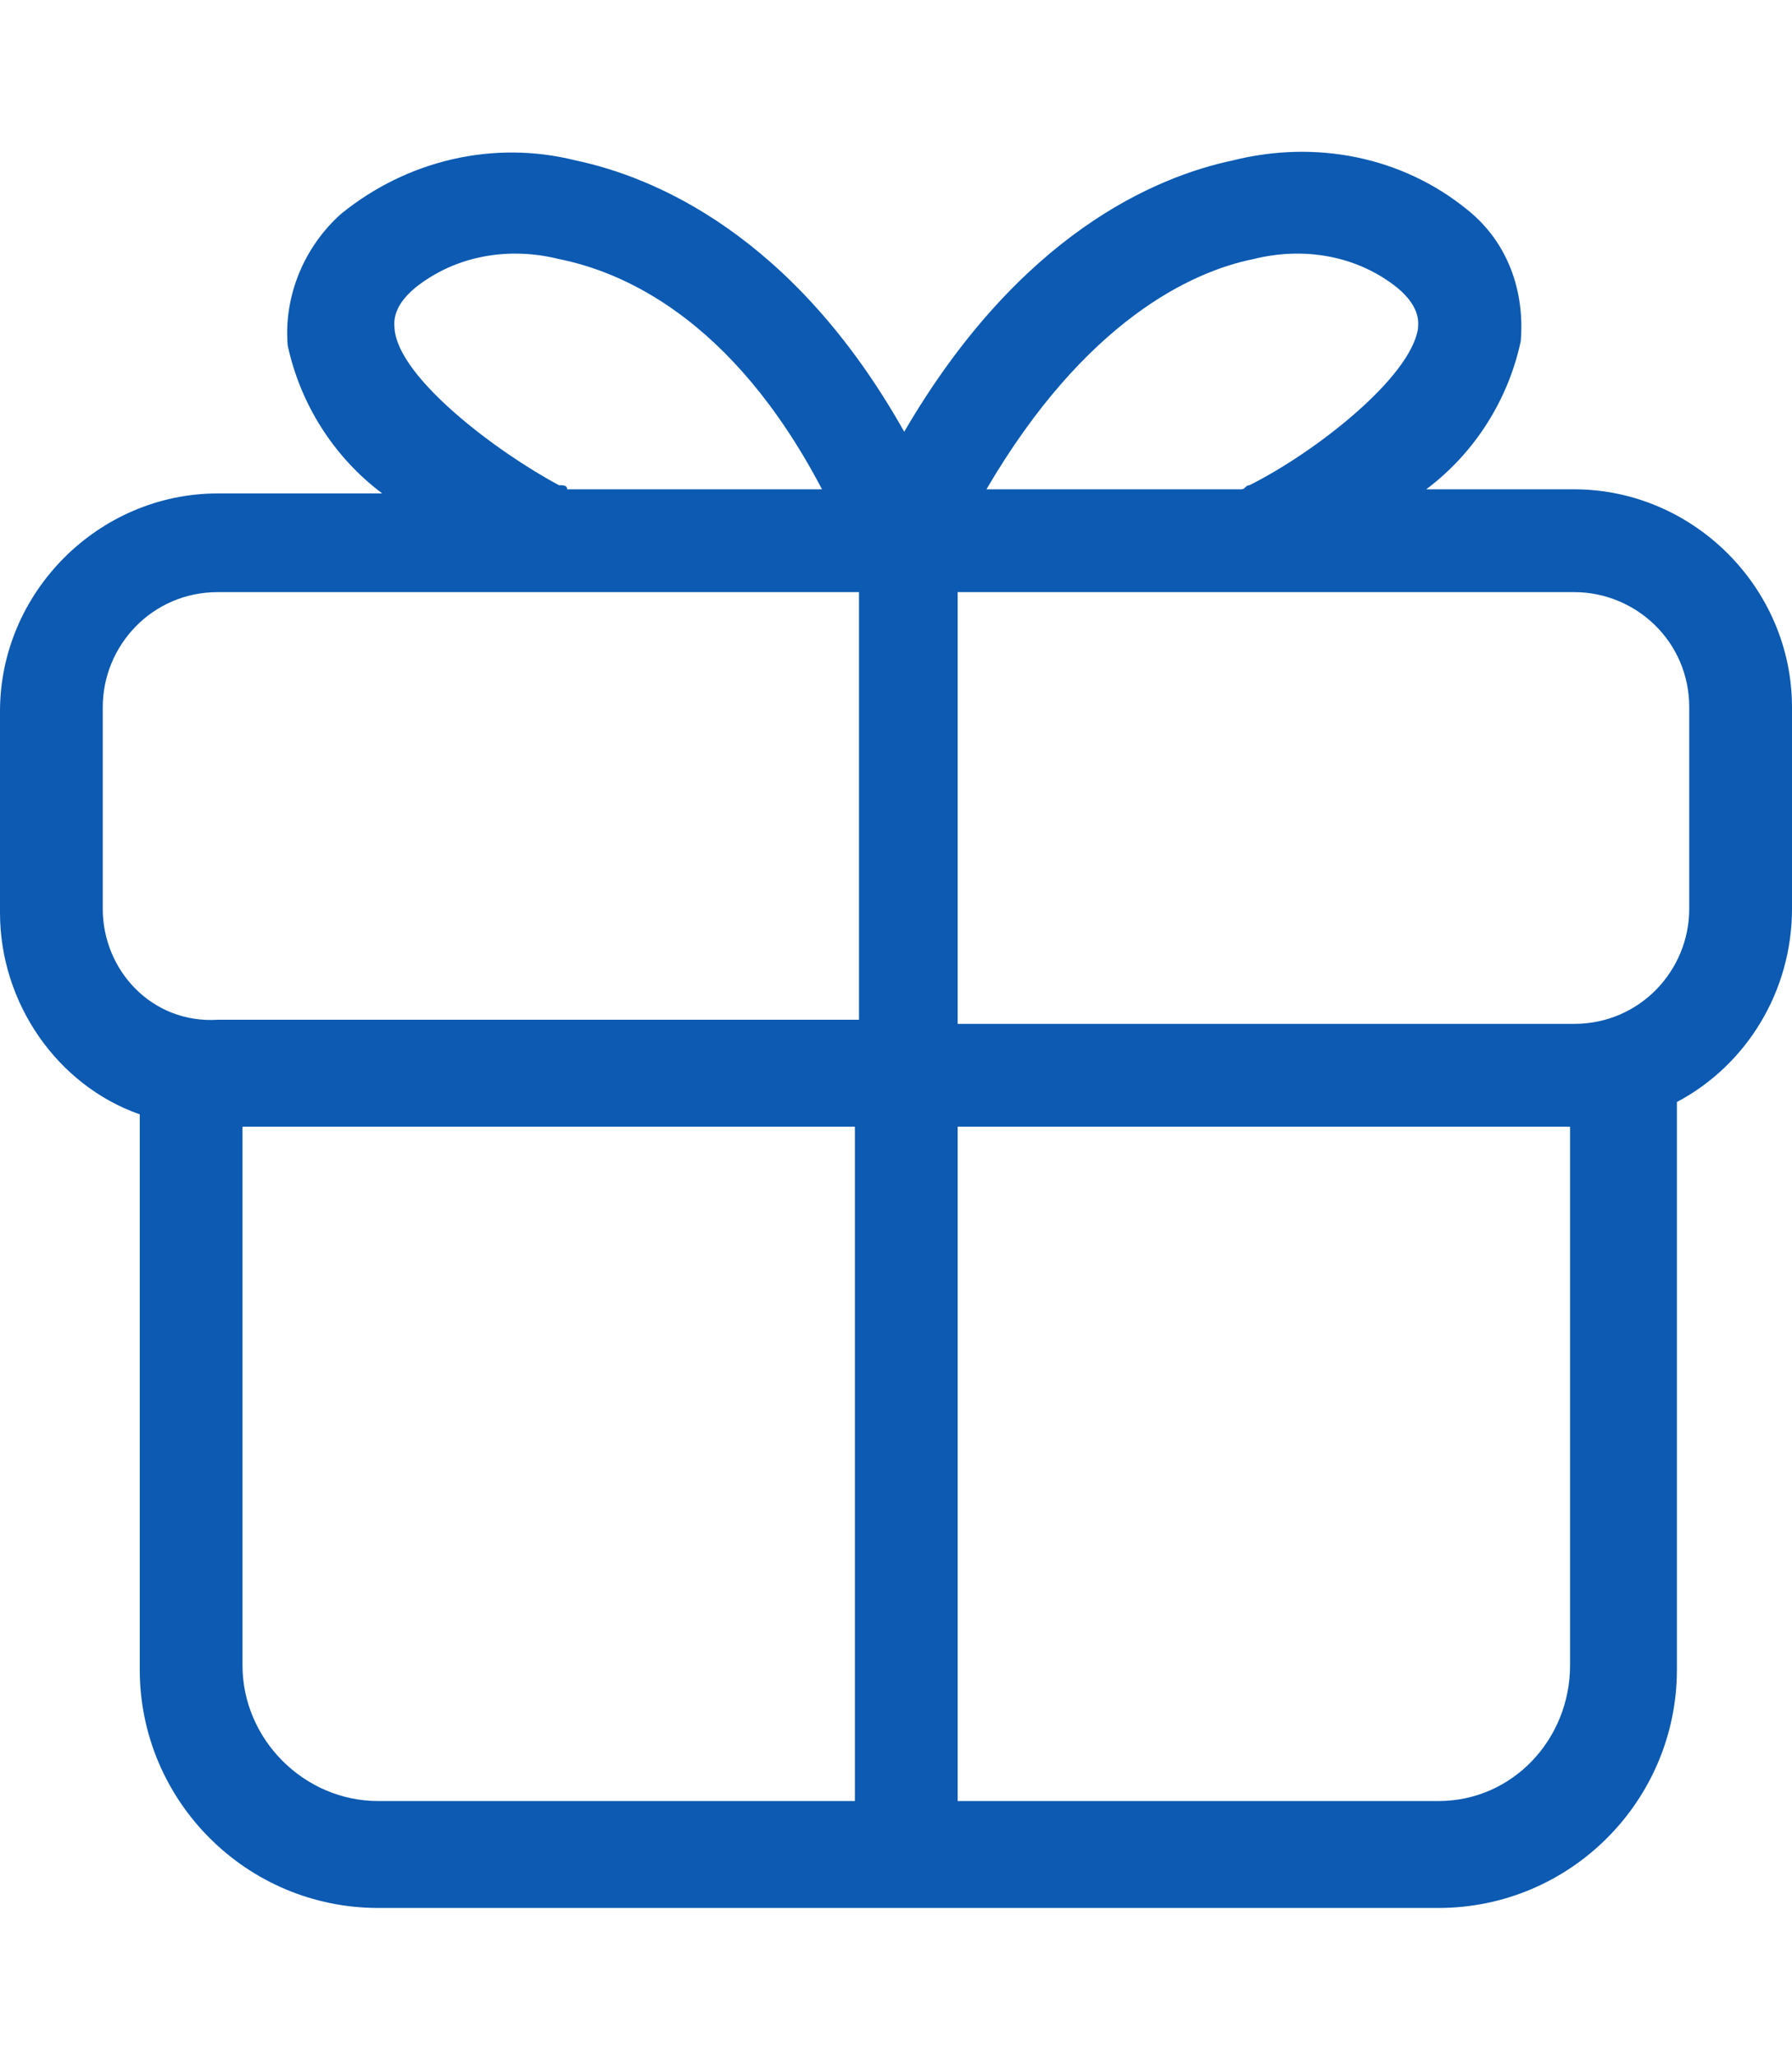 <?xml version="1.0" encoding="utf-8"?>
<!-- Generator: Adobe Illustrator 25.2.1, SVG Export Plug-In . SVG Version: 6.00 Build 0)  -->
<svg version="1.1" id="图层_1" xmlns="http://www.w3.org/2000/svg" xmlns:xlink="http://www.w3.org/1999/xlink" x="0px" y="0px"
	 viewBox="0 0 43.6 50" style="enable-background:new 0 0 43.6 50;" xml:space="preserve">
<style type="text/css">
	.st0{fill:#0C5AB2;}
</style>
<path id="路径_1252" class="st0" d="M38.3,11.9h-3.6c1.2-0.9,2-2.2,2.3-3.6c0.1-1.2-0.3-2.4-1.3-3.2C34.1,3.8,32,3.4,30,3.9
	c-1.9,0.4-5.2,1.8-8,6.6c-2.7-4.8-6.1-6.2-8-6.6c-2-0.5-4.1,0-5.7,1.3c-0.9,0.8-1.4,2-1.3,3.2c0.3,1.4,1.1,2.7,2.3,3.6H5.3
	c-2.9,0-5.3,2.4-5.3,5.3v4.9c0,2.2,1.4,4.2,3.4,4.9v13.5c0,3.2,2.6,5.8,5.8,5.8H35c3.2,0,5.8-2.6,5.8-5.8V26.8
	c1.7-0.9,2.8-2.7,2.8-4.7v-4.9C43.6,14.3,41.2,11.9,38.3,11.9z M30.5,6.3C31.7,6,33,6.2,34,7c0.6,0.5,0.5,0.9,0.5,1
	c-0.2,1.2-2.5,3-4.1,3.8c-0.1,0-0.1,0.1-0.2,0.1h-6.2C26.4,7.8,29,6.6,30.5,6.3z M13.6,11.8C12.1,11,9.7,9.2,9.6,8
	c0-0.1-0.1-0.5,0.5-1c1-0.8,2.3-1,3.5-0.7c1.5,0.3,4.2,1.4,6.4,5.6h-6.2C13.8,11.8,13.7,11.8,13.6,11.8z M2.5,22.1v-4.9
	c0-1.5,1.2-2.8,2.8-2.8h15.6v10.4H5.3C3.7,24.9,2.5,23.6,2.5,22.1z M5.9,40.5V27.4h14.9v16.4H9.2C7.4,43.8,5.9,42.3,5.9,40.5
	L5.9,40.5z M35,43.8H23.3V27.4h14.9v13.1C38.2,42.3,36.8,43.8,35,43.8L35,43.8z M41.1,22.1c0,1.5-1.2,2.8-2.8,2.8h-15V14.4h15
	c1.5,0,2.8,1.2,2.8,2.8L41.1,22.1L41.1,22.1z"/>
</svg>

